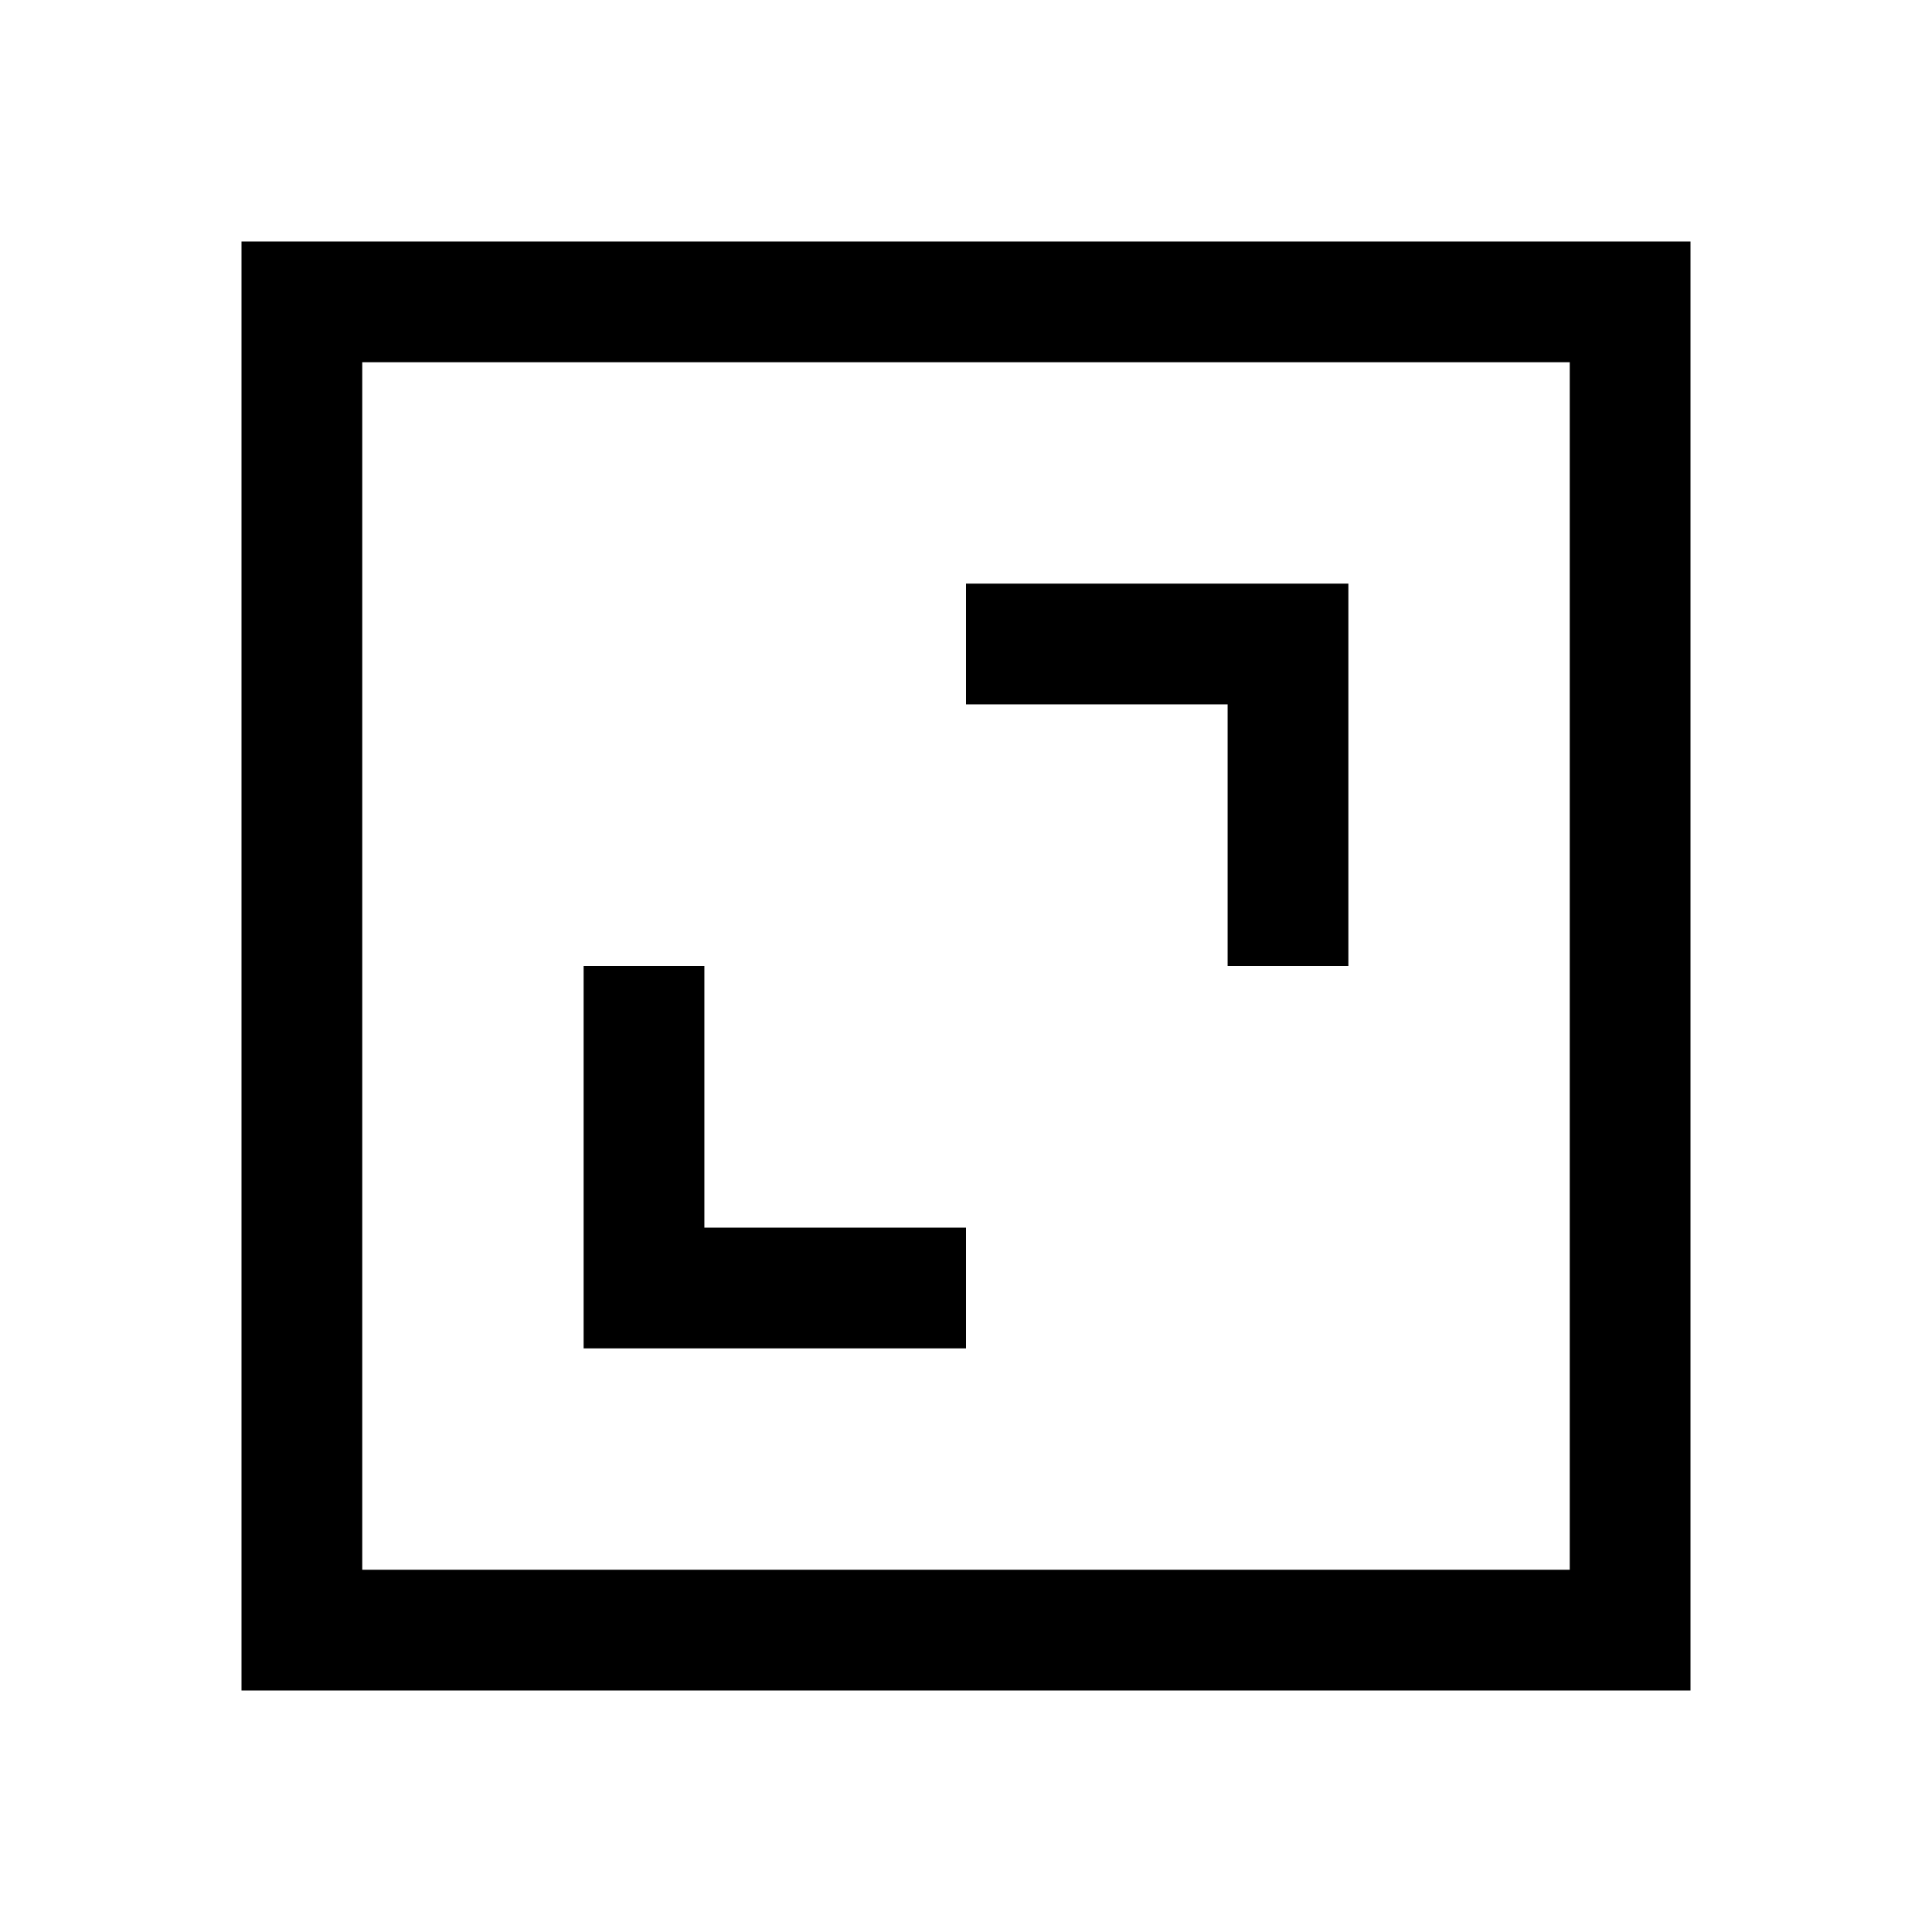 <svg width="24" height="24" viewBox="0 0 24 24" fill="none" xmlns="http://www.w3.org/2000/svg">
<path fill-rule="evenodd" clip-rule="evenodd" d="M19.5 4.5H4.5V19.5H19.5V4.5ZM3 3V21H21V3H3Z" fill="black"/>
<path fill-rule="evenodd" clip-rule="evenodd" d="M7.25 12H8.75V15.25H12V16.75H7.25V12Z" fill="black"/>
<path fill-rule="evenodd" clip-rule="evenodd" d="M16.75 12L15.25 12L15.25 8.75L12 8.75L12 7.25L16.75 7.25L16.75 12Z" fill="black"/>
</svg>
